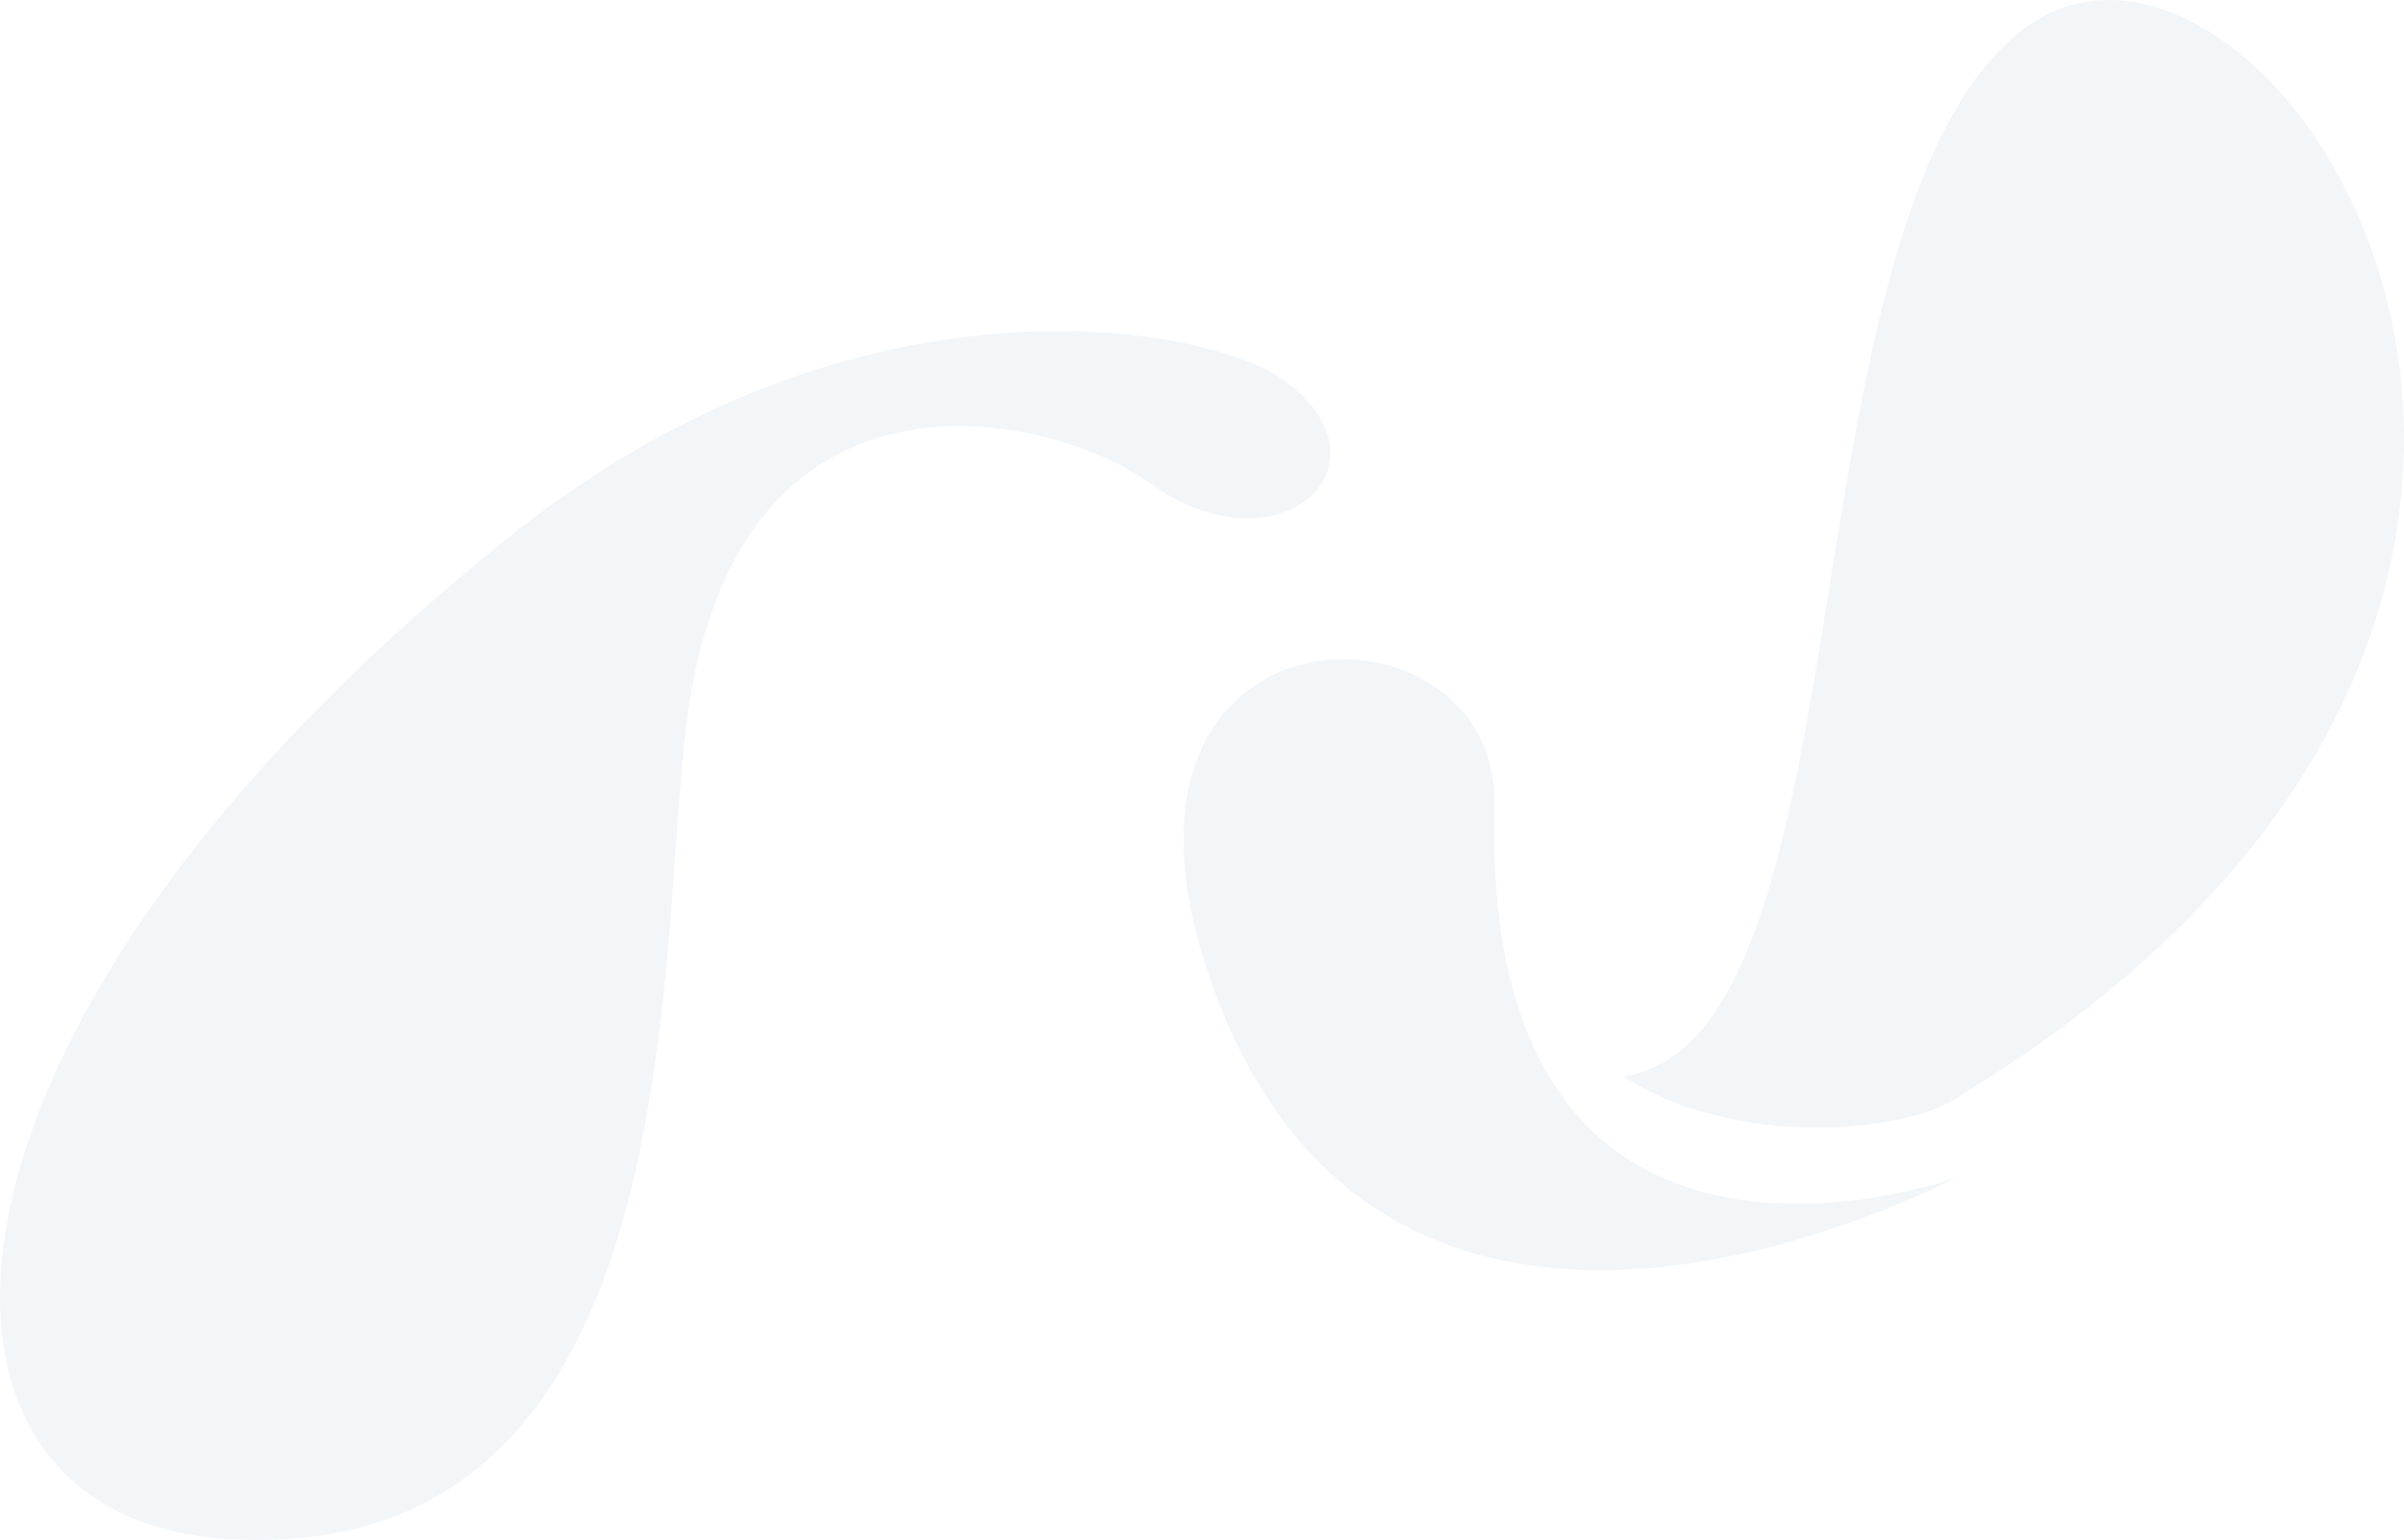 <svg xmlns="http://www.w3.org/2000/svg" width="416.069" height="266.604" viewBox="0 0 416.069 266.604"><g opacity="0.078"><path d="M221.842,122.1c-13.639-9.542-73.9-20.2-132.894,26.726C-17.954,233.865-20.537,319.1,39.086,322.937c79.88,5.139,74.61-97.9,79.626-140.317,7.922-67.073,62.486-55.238,80.449-42.352,22.48,16.125,43.244-3.773,22.69-18.156Z" transform="translate(-0.001 -56.518)" fill="#5584ac"/><path d="M238.989,235.192c-24.634-68.631,49.836-69.244,48.821-31.006-2.512,94.446,80.16,64.21,80.16,64.21C338.9,282.8,265.066,307.841,238.989,235.192Z" transform="translate(-29.157 -64.603)" fill="#5584ac"/><path d="M389.185,54.172C348,88.313,364.174,228.306,320.93,234.731c19.451,12.527,47.893,9.629,56.909,4.2C521.176,152.707,431.834,18.824,389.185,54.172Z" transform="translate(-39.99 -48.359)" fill="#5584ac"/></g></svg>